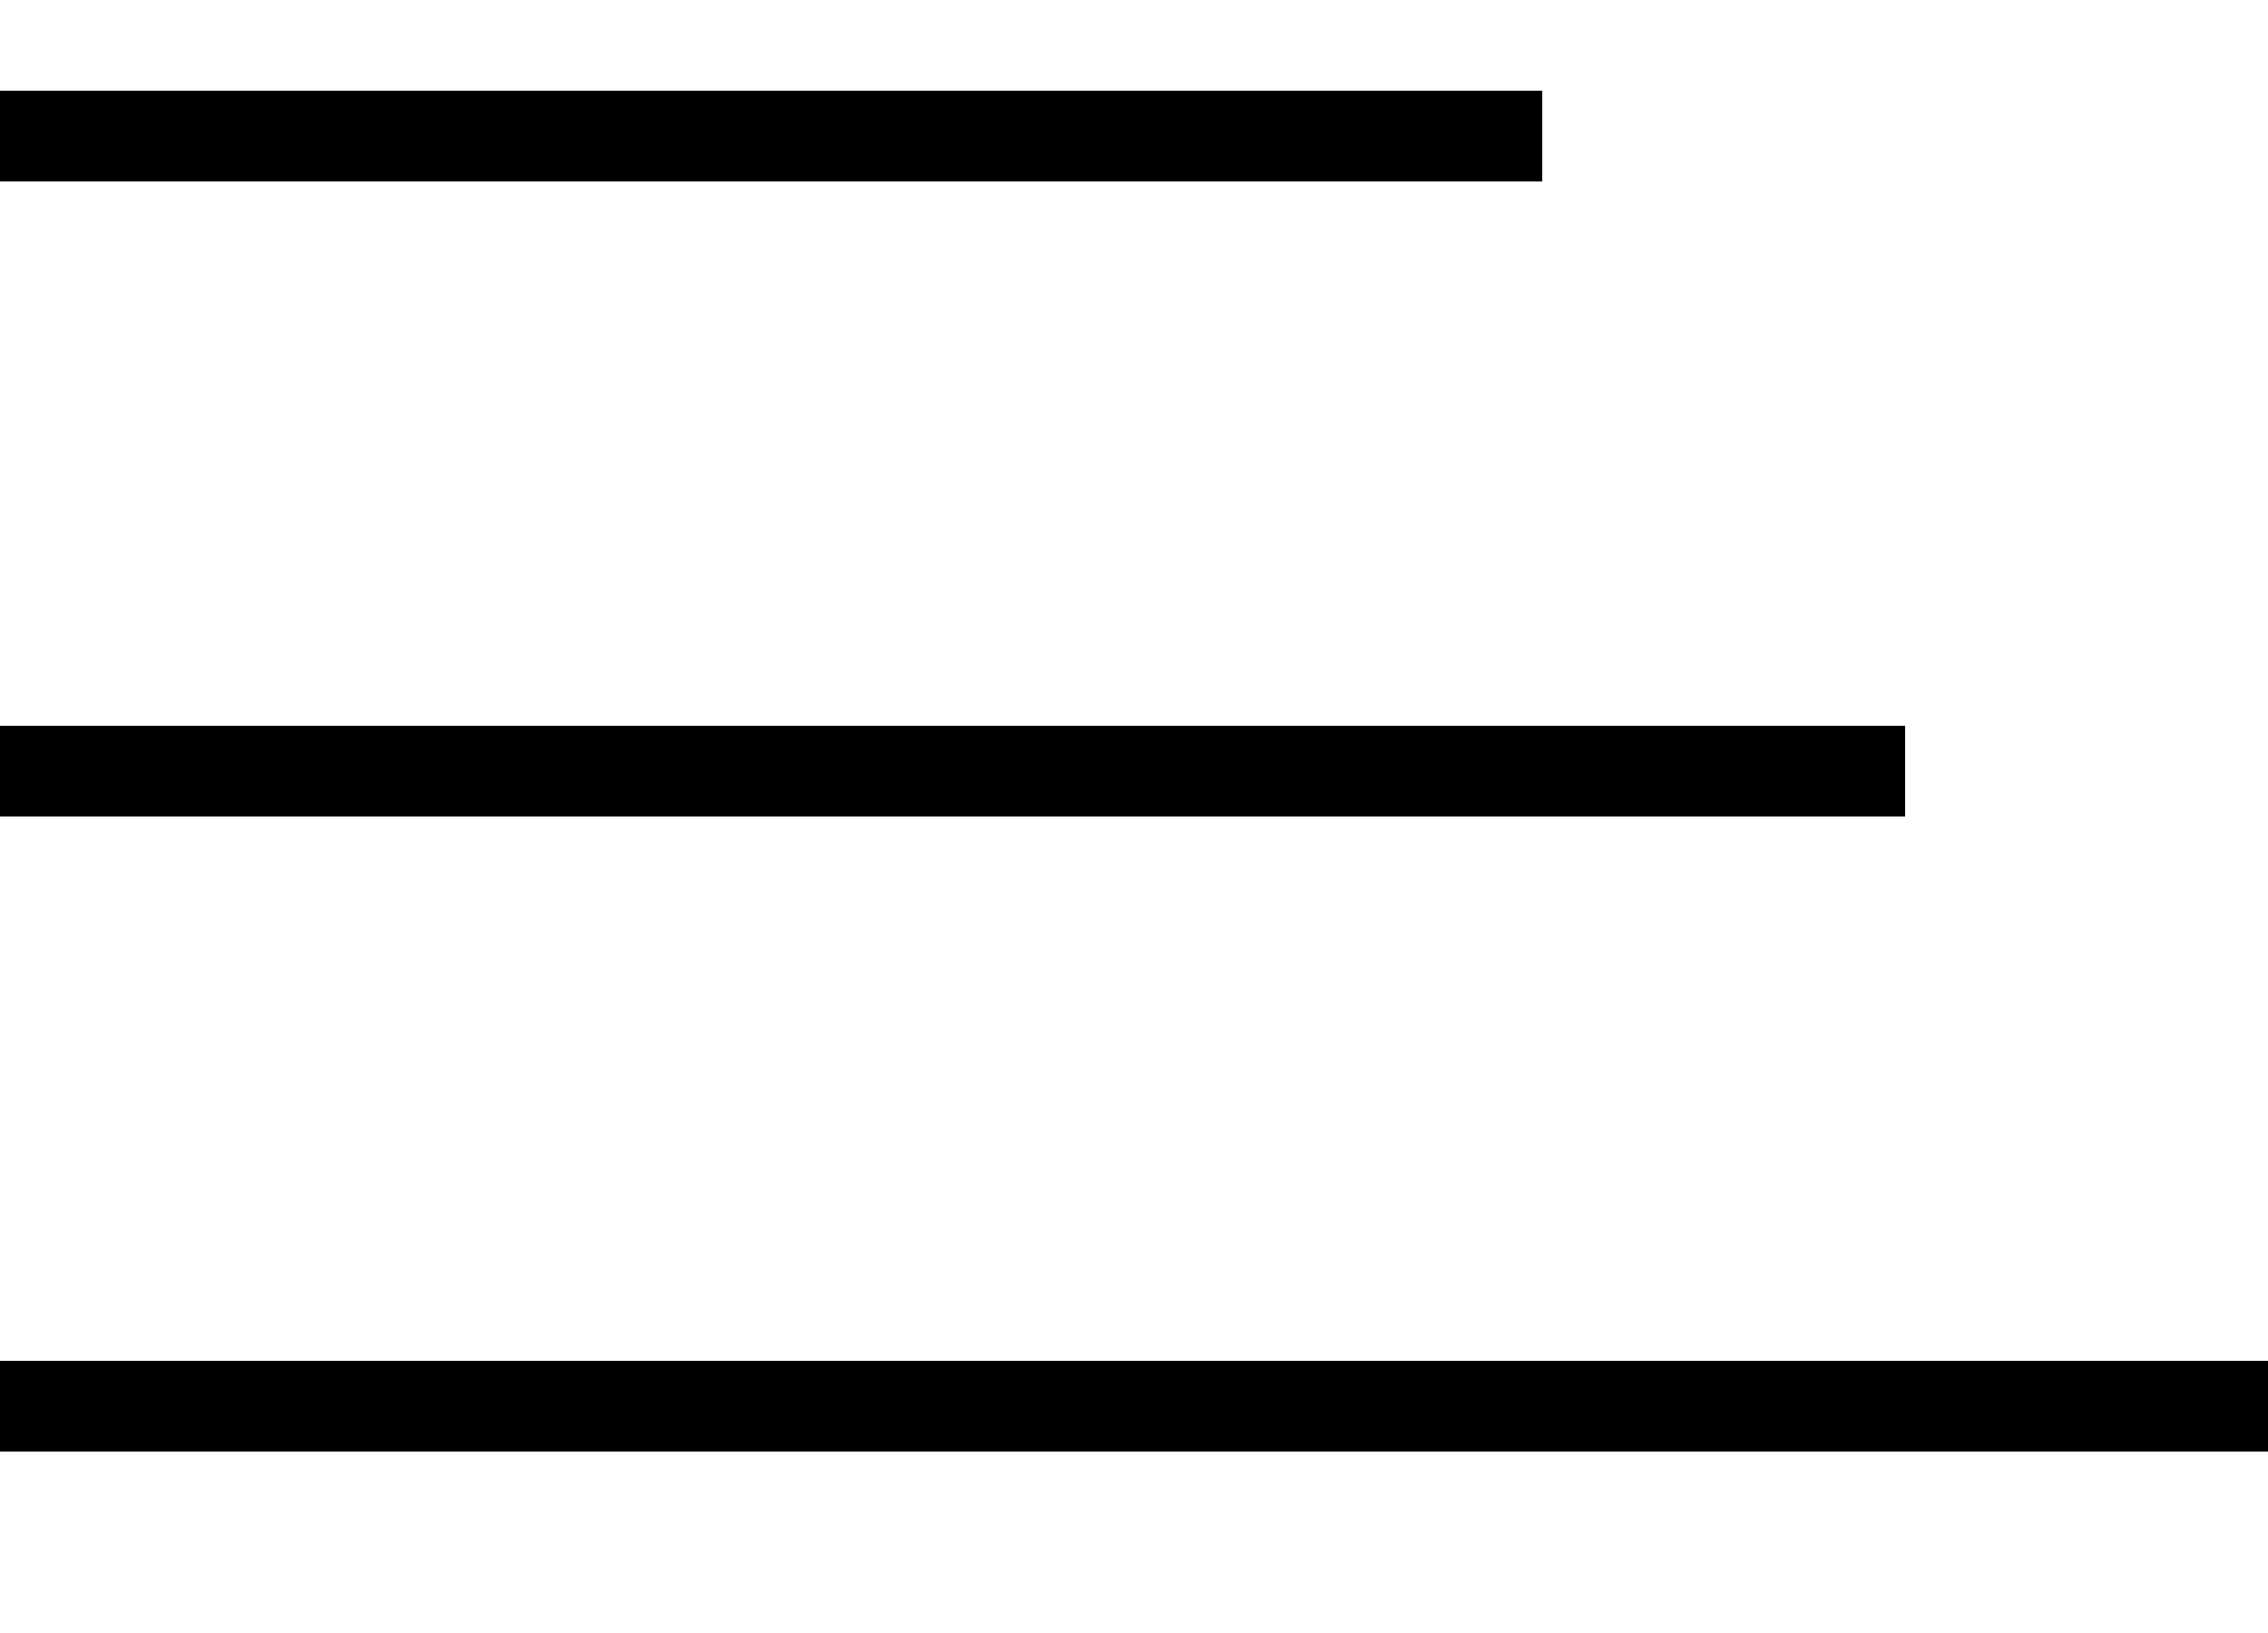 <svg xmlns="http://www.w3.org/2000/svg" width="25" height="18" viewBox="0 0 25 18" fill="none">
  <line x1="-4.37114e-08" y1="1.5" x2="17" y2="1.5" stroke="#000"/>
  <line x1="4.37114e-08" y1="8.5" x2="21" y2="8.5" stroke="#000"/>
  <line y1="15.5" x2="25" y2="15.5" stroke="#000"/>
</svg>